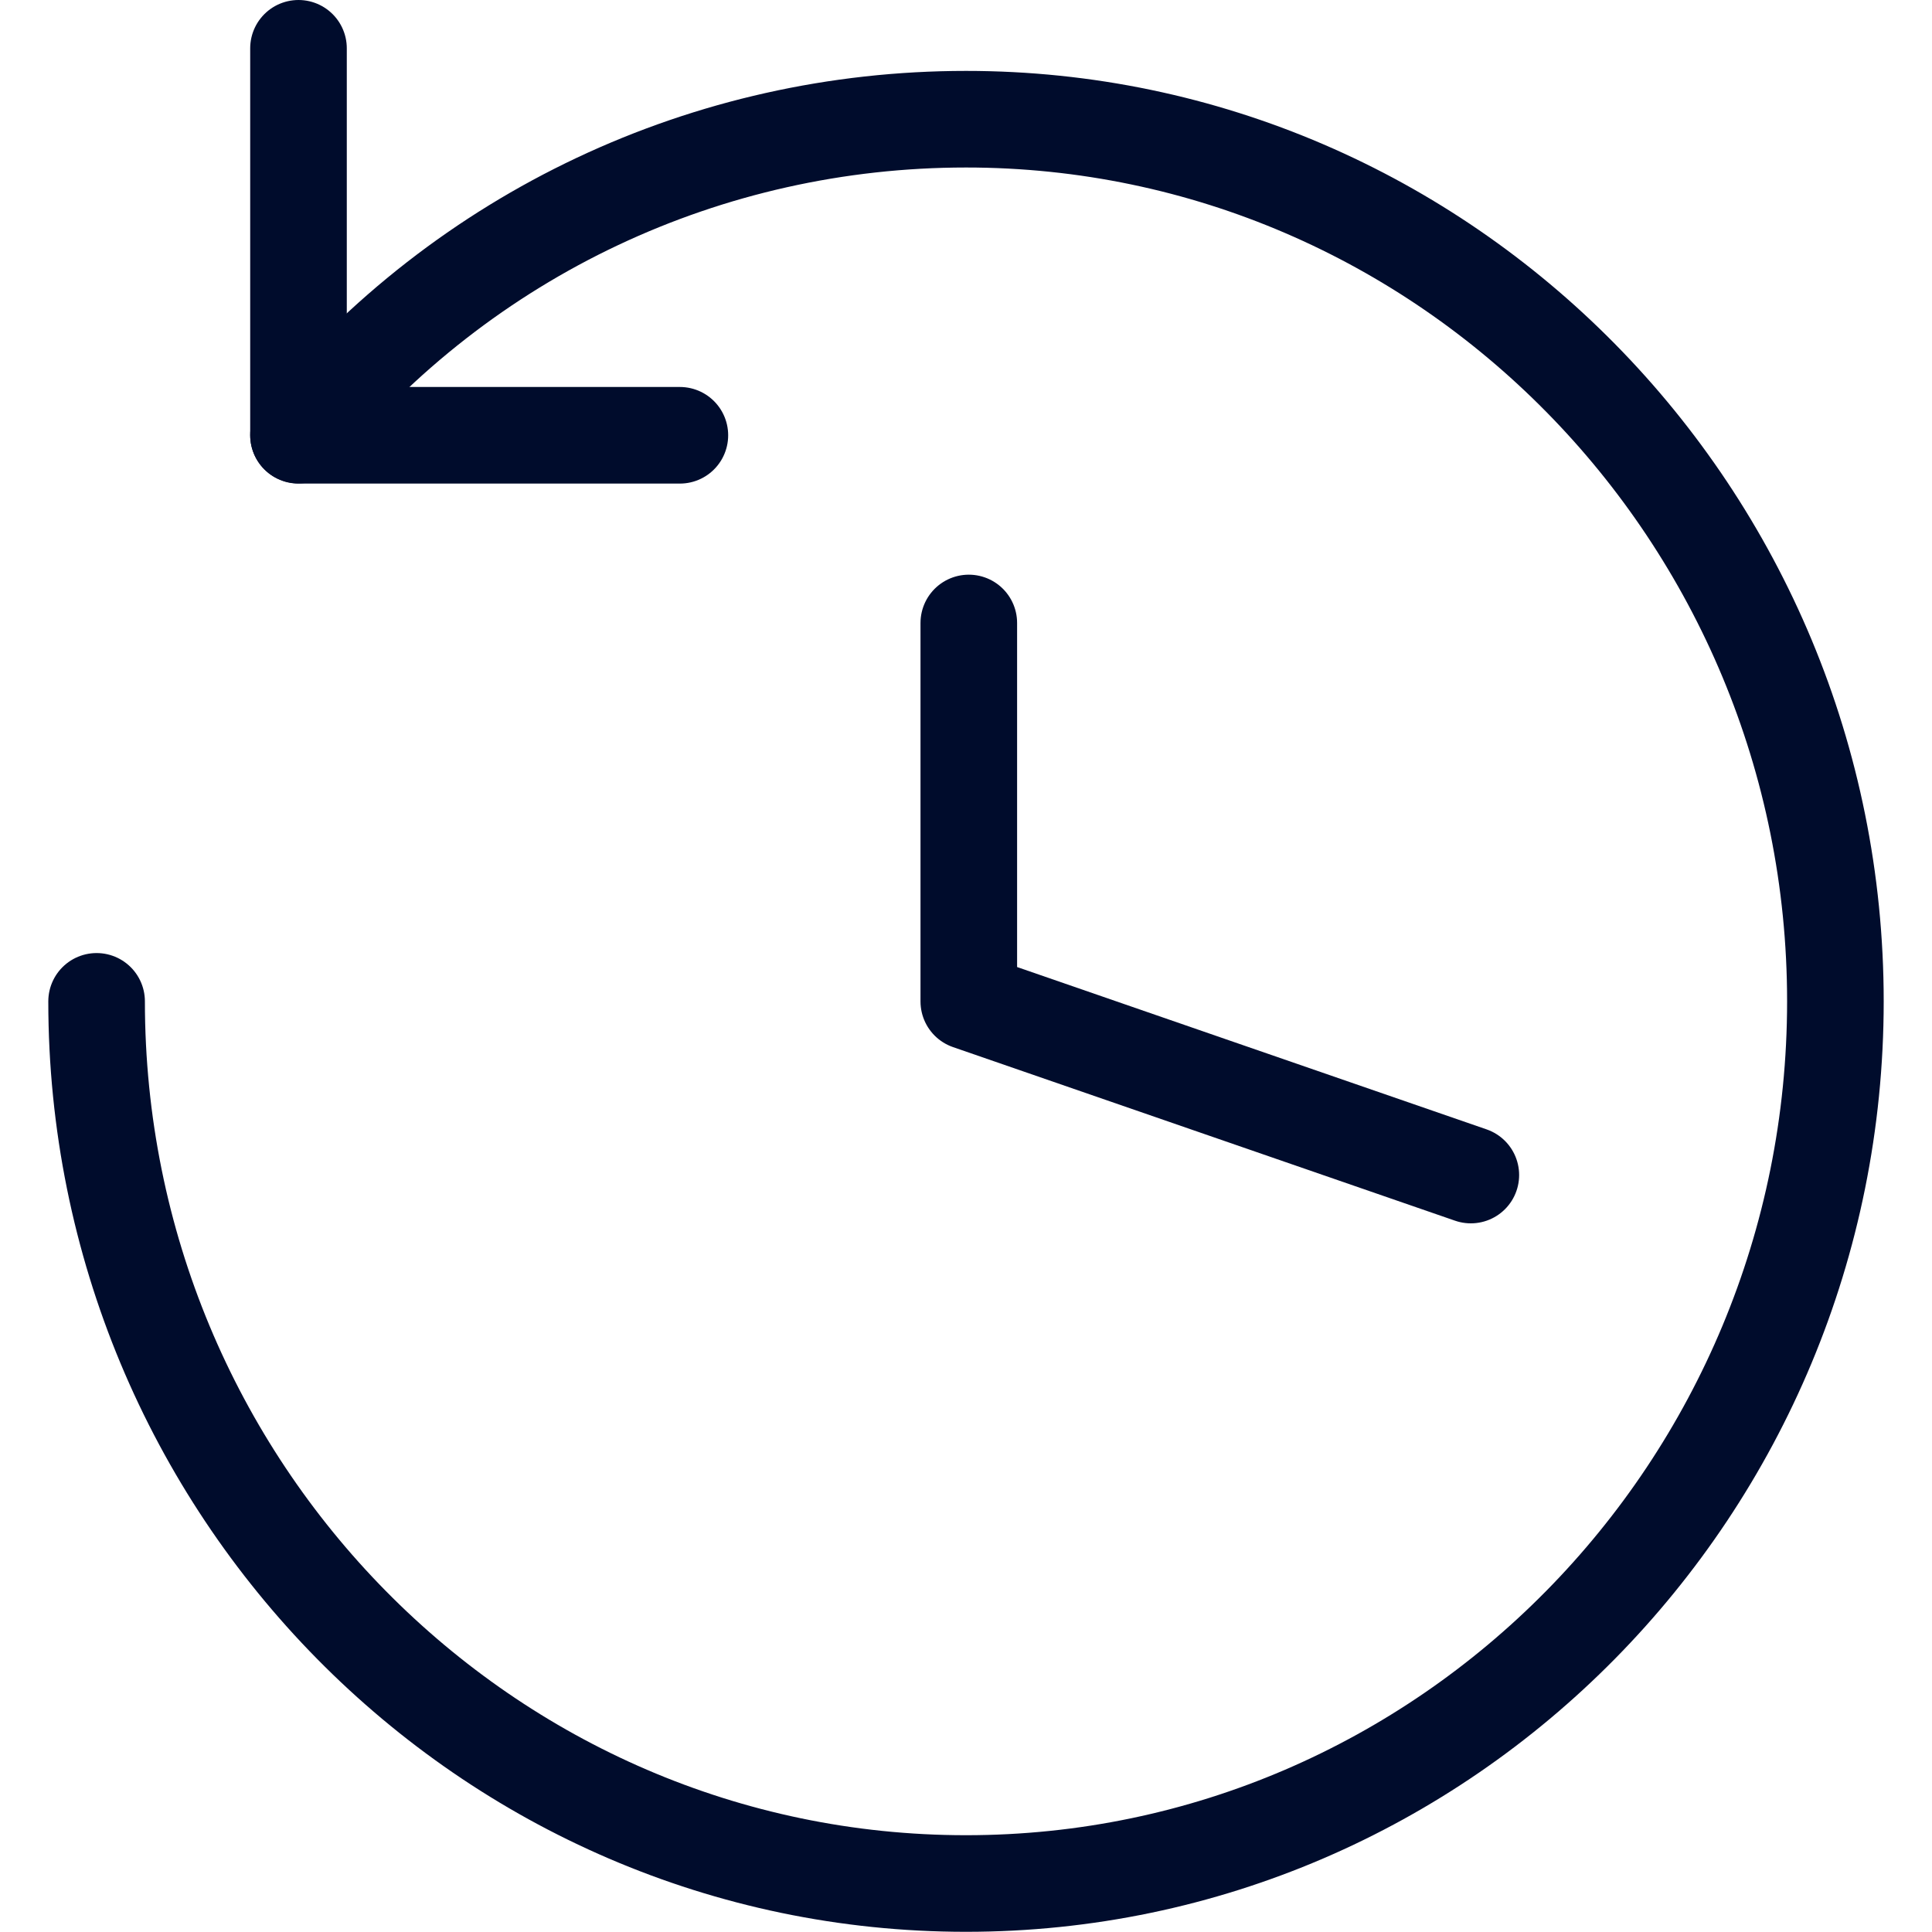 <svg width="20" height="20" viewBox="0 0 20 20" fill="none" xmlns="http://www.w3.org/2000/svg">
<path d="M3.09 4.504C4.803 2.413 7.329 1.234 10 1.234C14.964 1.234 19 5.329 19 10.366C19 15.404 14.964 19.498 10 19.498C5.035 19.498 1 15.404 1 10.366" stroke="#000C2C" stroke-linecap="round" stroke-linejoin="round" />
<path d="M7.038 4.506H3.09V0.5" stroke="#000C2C" stroke-linecap="round" stroke-linejoin="round" />
<path d="M10.029 6.449V10.367L15.226 12.164" stroke="#000C2C" stroke-linecap="round" stroke-linejoin="round" />
</svg>